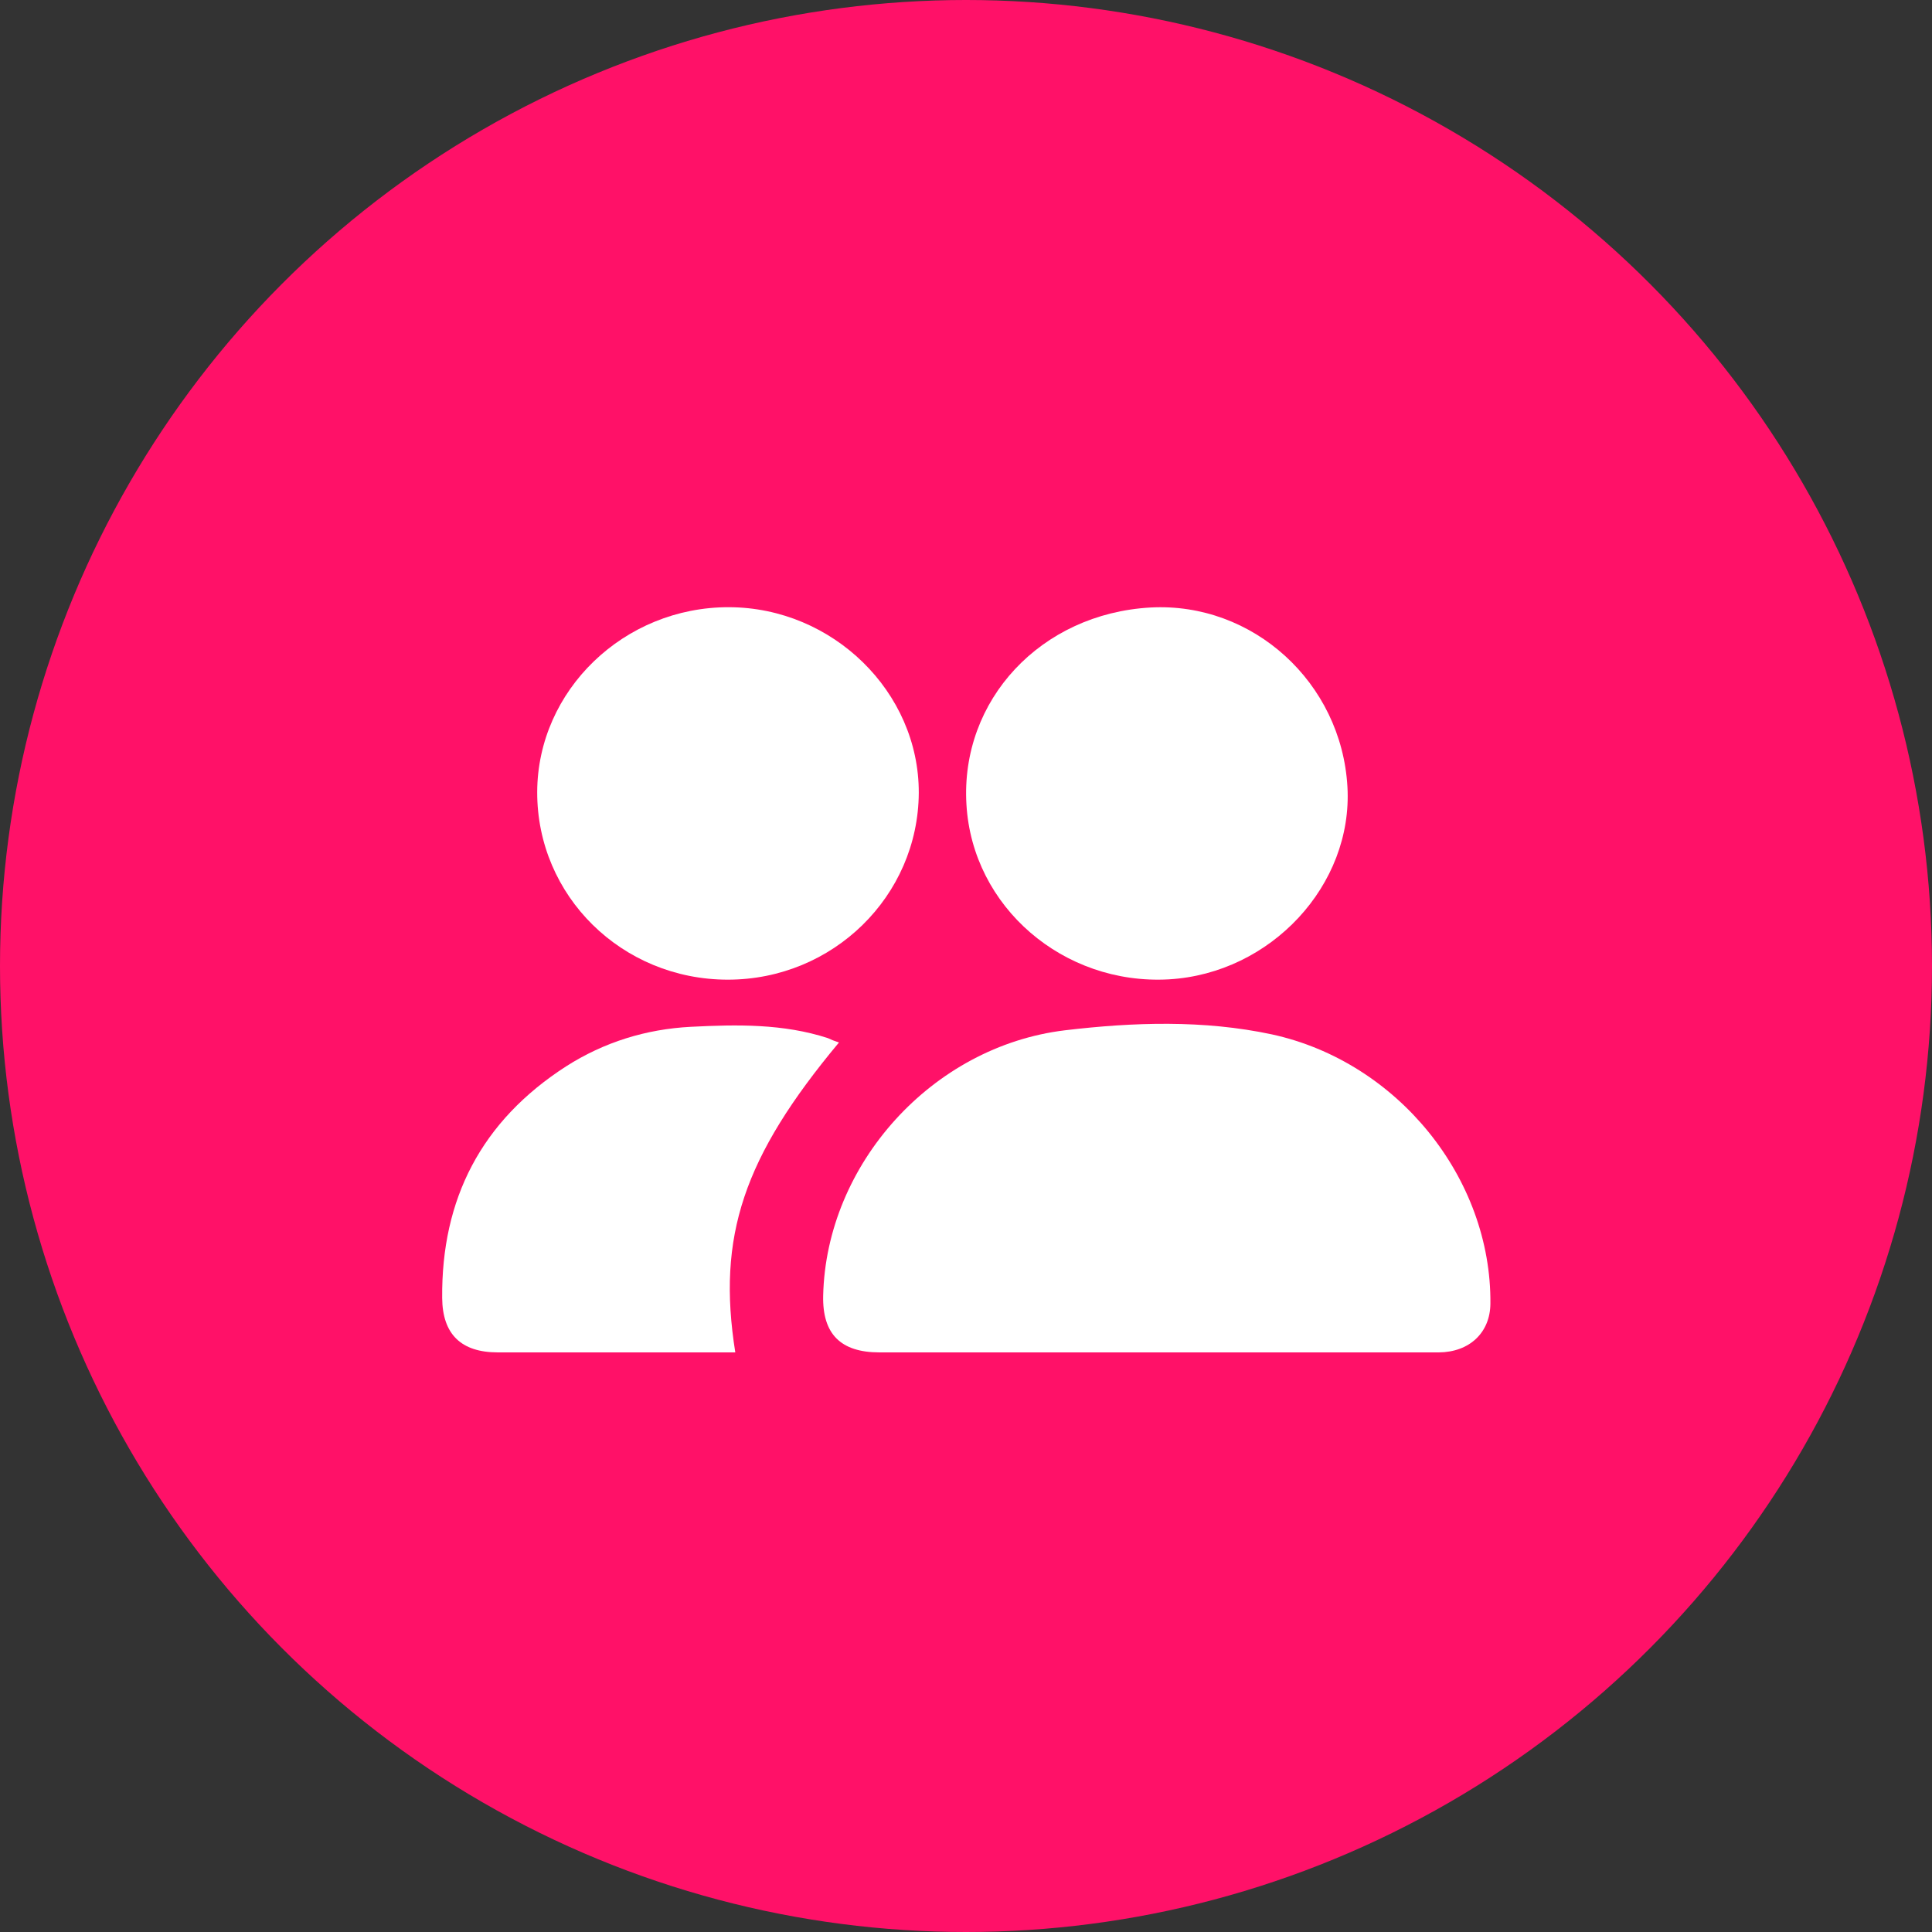 <svg width="70" height="70" viewBox="0 0 70 70" fill="none" xmlns="http://www.w3.org/2000/svg">
<rect x="0" y="0" width="70" height="70" fill="#333333" stroke="none"/>
<circle cx="35" cy="35" r="35" fill="#FF1168"/>
<g clip-path="url(#clip0_550_341)">
<path d="M41.902 49C38.556 49 35.211 49 31.865 49C30.462 49 29.793 48.336 29.825 46.944C29.933 42.19 33.765 37.909 38.589 37.329C41.071 37.034 43.607 36.95 46.079 37.477C50.644 38.468 54.044 42.696 54 47.239C53.989 48.283 53.245 48.99 52.133 49C50.568 49.011 49.003 49 47.438 49C45.593 49 43.748 49 41.902 49Z" fill="white"/>
<path d="M26.371 35.495C22.529 35.495 19.453 32.458 19.464 28.695C19.475 25.015 22.605 21.989 26.415 22C30.17 22.011 33.3 25.068 33.289 28.726C33.268 32.469 30.181 35.495 26.371 35.495Z" fill="white"/>
<path d="M41.686 22.011C45.398 21.81 48.604 24.73 48.82 28.505C49.025 32.068 46.046 35.273 42.344 35.484C38.524 35.695 35.232 32.859 35.016 29.148C34.79 25.363 37.714 22.232 41.686 22.011Z" fill="white"/>
<path d="M30.397 37.772C26.933 41.926 25.972 44.794 26.641 49C26.49 49 26.35 49 26.209 49C23.49 49 20.759 49 18.04 49C16.701 49 16.032 48.336 16.021 47.029C15.989 43.444 17.435 40.618 20.511 38.636C21.882 37.761 23.404 37.287 25.033 37.203C26.706 37.118 28.379 37.087 29.998 37.614C30.106 37.667 30.235 37.719 30.397 37.772Z" fill="white"/>
</g>
<defs>
<clipPath id="clip0_550_341">
<rect width="38" height="27" fill="white" transform="translate(16 22)"/>
</clipPath>
</defs>
</svg>
